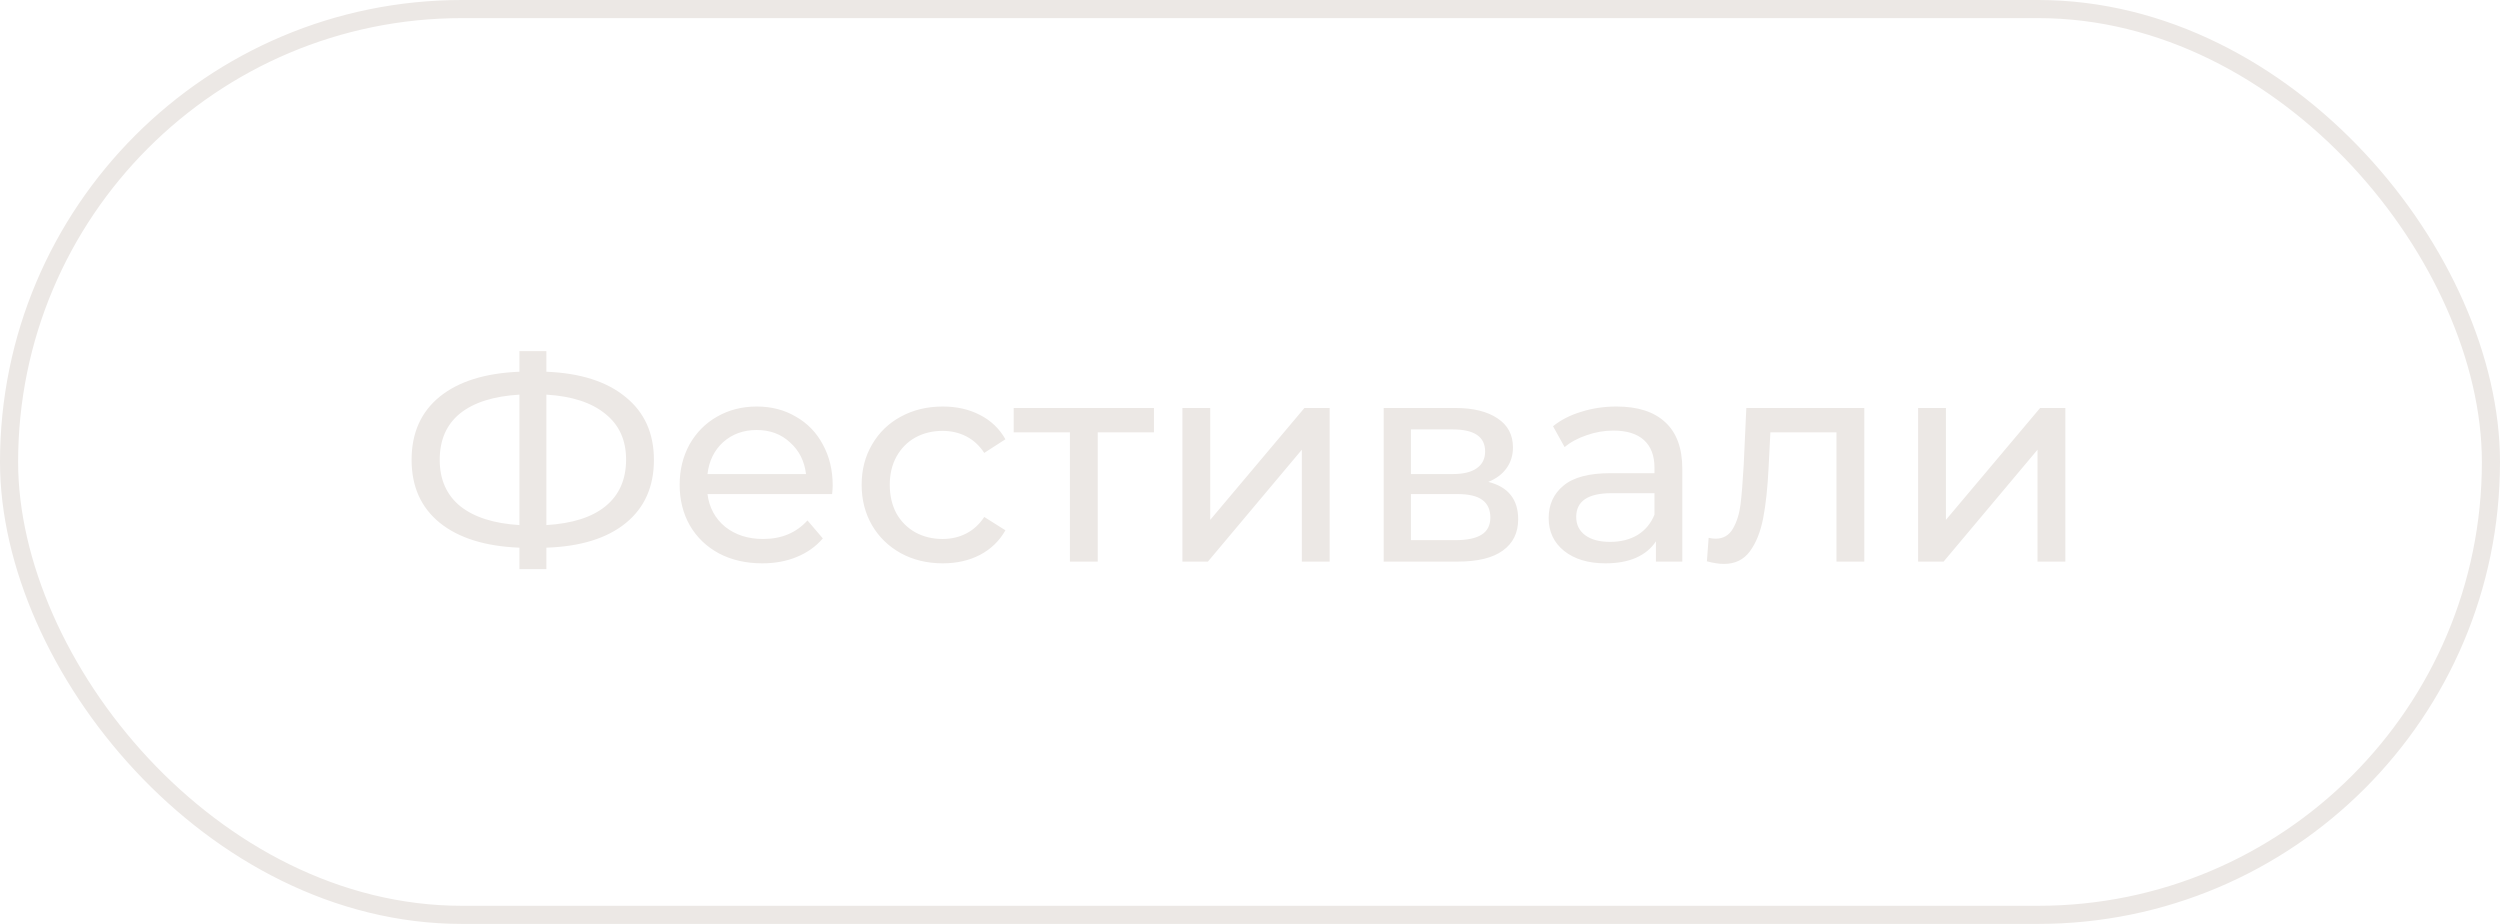 <?xml version="1.0" encoding="UTF-8"?> <svg xmlns="http://www.w3.org/2000/svg" width="138" height="51" viewBox="0 0 138 51" fill="none"><path d="M36.096 25.384C36.096 26.867 35.579 28.029 34.544 28.872C33.509 29.715 32.048 30.168 30.16 30.232V31.416H28.672V30.232C26.784 30.157 25.317 29.699 24.272 28.856C23.237 28.013 22.72 26.856 22.72 25.384C22.72 23.901 23.237 22.739 24.272 21.896C25.317 21.053 26.784 20.595 28.672 20.52V19.384H30.16V20.52C32.037 20.595 33.493 21.059 34.528 21.912C35.573 22.755 36.096 23.912 36.096 25.384ZM30.16 28.984C31.589 28.899 32.677 28.552 33.424 27.944C34.181 27.325 34.56 26.467 34.56 25.368C34.56 24.291 34.176 23.448 33.408 22.84C32.651 22.221 31.568 21.869 30.16 21.784V28.984ZM24.272 25.384C24.272 26.472 24.651 27.325 25.408 27.944C26.176 28.552 27.264 28.899 28.672 28.984V21.784C27.243 21.869 26.149 22.216 25.392 22.824C24.645 23.432 24.272 24.285 24.272 25.384ZM45.965 26.808C45.965 26.925 45.954 27.08 45.932 27.272H39.053C39.148 28.019 39.474 28.621 40.029 29.08C40.594 29.528 41.292 29.752 42.124 29.752C43.138 29.752 43.954 29.411 44.572 28.728L45.42 29.72C45.036 30.168 44.556 30.509 43.98 30.744C43.415 30.979 42.781 31.096 42.077 31.096C41.181 31.096 40.386 30.915 39.693 30.552C38.999 30.179 38.461 29.661 38.077 29C37.703 28.339 37.517 27.592 37.517 26.76C37.517 25.939 37.698 25.197 38.06 24.536C38.434 23.875 38.941 23.363 39.581 23C40.231 22.627 40.962 22.44 41.773 22.44C42.583 22.44 43.303 22.627 43.932 23C44.572 23.363 45.069 23.875 45.42 24.536C45.783 25.197 45.965 25.955 45.965 26.808ZM41.773 23.736C41.036 23.736 40.418 23.96 39.916 24.408C39.426 24.856 39.138 25.443 39.053 26.168H44.492C44.407 25.453 44.114 24.872 43.612 24.424C43.122 23.965 42.508 23.736 41.773 23.736ZM52.043 31.096C51.179 31.096 50.406 30.909 49.723 30.536C49.051 30.163 48.523 29.651 48.139 29C47.755 28.339 47.563 27.592 47.563 26.76C47.563 25.928 47.755 25.187 48.139 24.536C48.523 23.875 49.051 23.363 49.723 23C50.406 22.627 51.179 22.44 52.043 22.44C52.811 22.44 53.494 22.595 54.091 22.904C54.699 23.213 55.169 23.661 55.499 24.248L54.331 25C54.065 24.595 53.734 24.291 53.339 24.088C52.945 23.885 52.507 23.784 52.027 23.784C51.473 23.784 50.971 23.907 50.523 24.152C50.086 24.397 49.739 24.749 49.483 25.208C49.238 25.656 49.115 26.173 49.115 26.76C49.115 27.357 49.238 27.885 49.483 28.344C49.739 28.792 50.086 29.139 50.523 29.384C50.971 29.629 51.473 29.752 52.027 29.752C52.507 29.752 52.945 29.651 53.339 29.448C53.734 29.245 54.065 28.941 54.331 28.536L55.499 29.272C55.169 29.859 54.699 30.312 54.091 30.632C53.494 30.941 52.811 31.096 52.043 31.096ZM63.699 23.864H60.595V31H59.059V23.864H55.955V22.52H63.699V23.864ZM65.269 22.52H66.805V28.696L72.005 22.52H73.397V31H71.861V24.824L66.677 31H65.269V22.52ZM82.155 26.6C83.253 26.877 83.803 27.565 83.803 28.664C83.803 29.411 83.52 29.987 82.955 30.392C82.4 30.797 81.568 31 80.459 31H76.379V22.52H80.315C81.317 22.52 82.101 22.712 82.667 23.096C83.232 23.469 83.515 24.003 83.515 24.696C83.515 25.144 83.392 25.533 83.147 25.864C82.912 26.184 82.581 26.429 82.155 26.6ZM77.883 26.168H80.187C80.773 26.168 81.216 26.061 81.515 25.848C81.824 25.635 81.979 25.325 81.979 24.92C81.979 24.109 81.381 23.704 80.187 23.704H77.883V26.168ZM80.347 29.816C80.987 29.816 81.467 29.715 81.787 29.512C82.107 29.309 82.267 28.995 82.267 28.568C82.267 28.131 82.117 27.805 81.819 27.592C81.531 27.379 81.072 27.272 80.443 27.272H77.883V29.816H80.347ZM89.231 22.44C90.404 22.44 91.3 22.728 91.919 23.304C92.548 23.88 92.863 24.739 92.863 25.88V31H91.407V29.88C91.151 30.275 90.783 30.579 90.303 30.792C89.833 30.995 89.273 31.096 88.623 31.096C87.673 31.096 86.911 30.867 86.335 30.408C85.769 29.949 85.487 29.347 85.487 28.6C85.487 27.853 85.759 27.256 86.303 26.808C86.847 26.349 87.711 26.12 88.895 26.12H91.327V25.816C91.327 25.155 91.135 24.648 90.751 24.296C90.367 23.944 89.801 23.768 89.055 23.768C88.553 23.768 88.063 23.853 87.583 24.024C87.103 24.184 86.697 24.403 86.367 24.68L85.727 23.528C86.164 23.176 86.687 22.909 87.295 22.728C87.903 22.536 88.548 22.44 89.231 22.44ZM88.879 29.912C89.465 29.912 89.972 29.784 90.399 29.528C90.825 29.261 91.135 28.888 91.327 28.408V27.224H88.959C87.657 27.224 87.007 27.661 87.007 28.536C87.007 28.963 87.172 29.299 87.503 29.544C87.833 29.789 88.292 29.912 88.879 29.912ZM102.909 22.52V31H101.373V23.864H97.725L97.629 25.752C97.575 26.893 97.474 27.848 97.325 28.616C97.175 29.373 96.93 29.981 96.589 30.44C96.247 30.899 95.773 31.128 95.165 31.128C94.887 31.128 94.573 31.08 94.221 30.984L94.317 29.688C94.455 29.72 94.583 29.736 94.701 29.736C95.127 29.736 95.447 29.549 95.661 29.176C95.874 28.803 96.013 28.36 96.077 27.848C96.141 27.336 96.199 26.605 96.253 25.656L96.397 22.52H102.909ZM105.879 22.52H107.415V28.696L112.615 22.52H114.007V31H112.471V24.824L107.287 31H105.879V22.52Z" fill="#ECE8E5"></path><rect x="0.5" y="0.5" width="137" height="50" rx="25" stroke="#ECE8E5"></rect></svg> 
